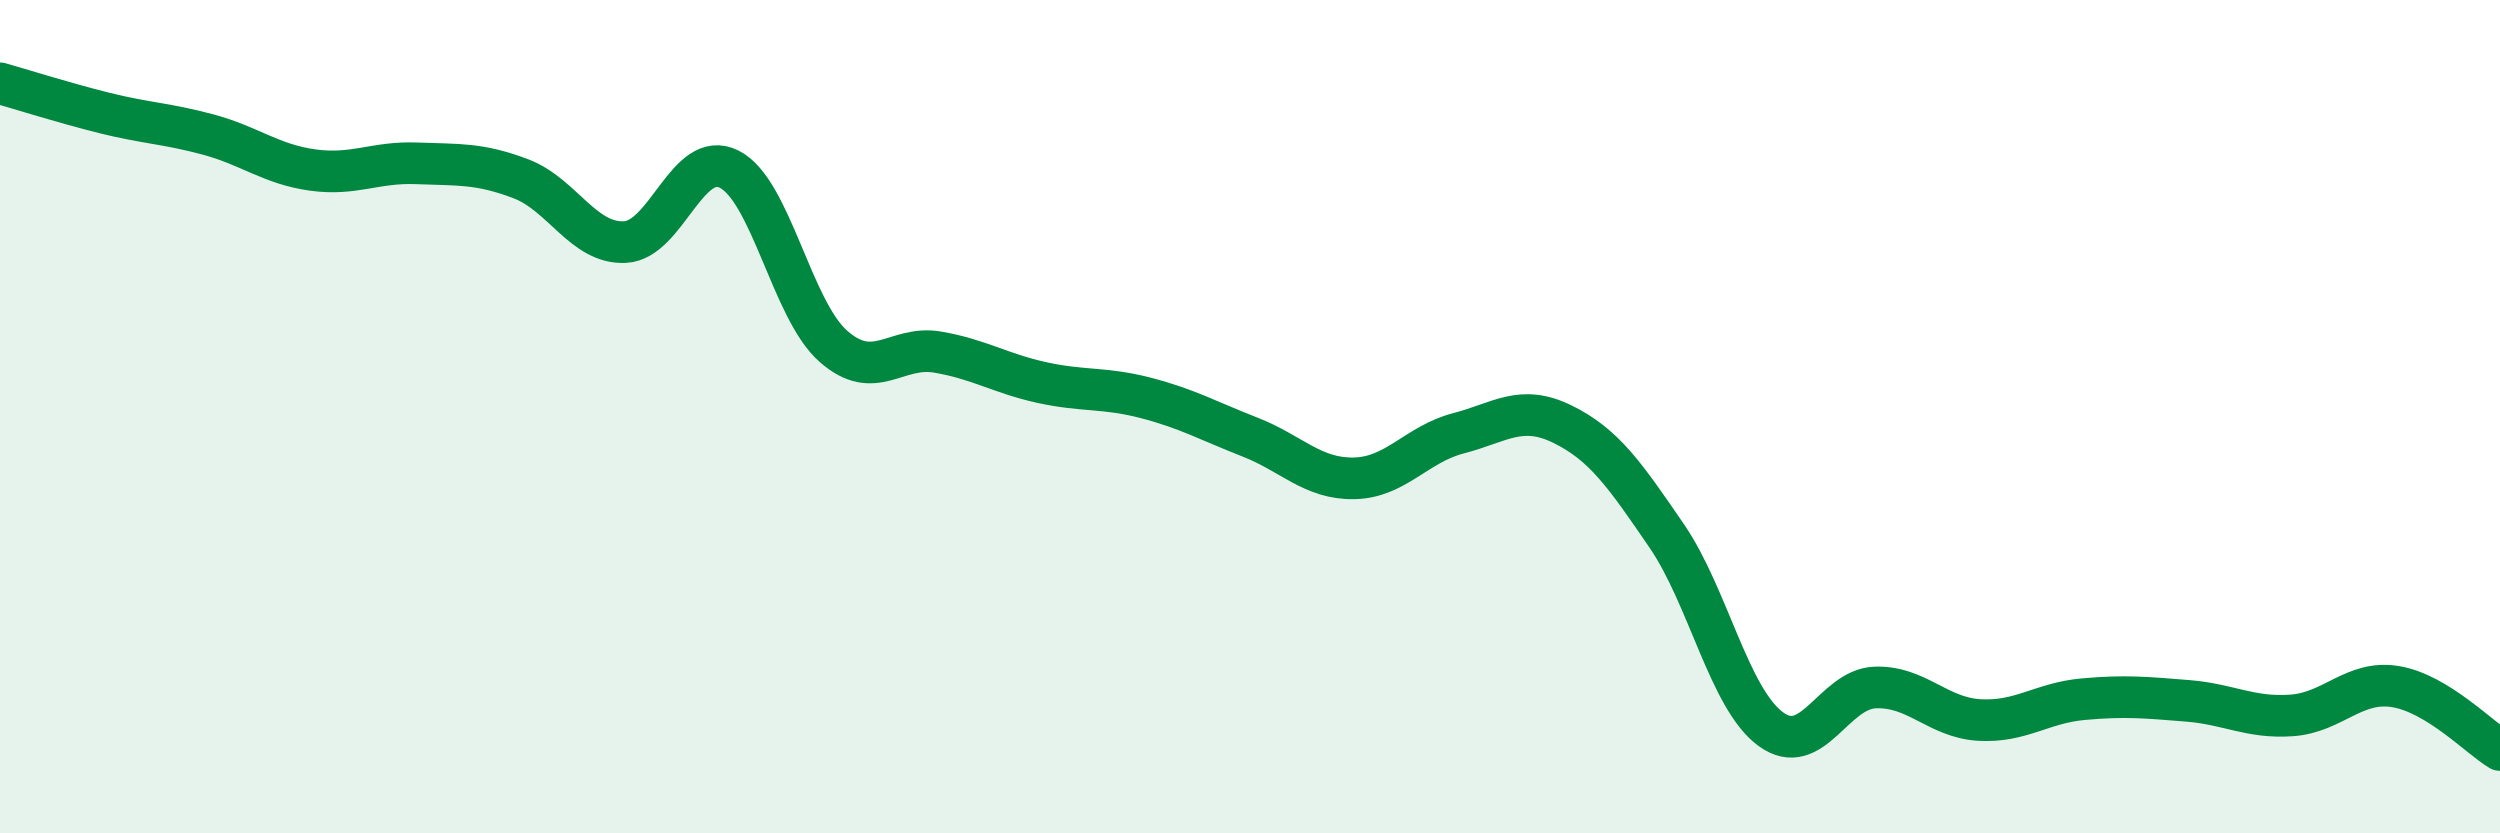 
    <svg width="60" height="20" viewBox="0 0 60 20" xmlns="http://www.w3.org/2000/svg">
      <path
        d="M 0,2 C 0.5,2.14 1.5,2.46 2.5,2.71 C 3.5,2.96 4,2.96 5,3.23 C 6,3.5 6.5,3.94 7.5,4.08 C 8.5,4.22 9,3.88 10,3.92 C 11,3.96 11.5,3.91 12.5,4.29 C 13.5,4.67 14,5.86 15,5.81 C 16,5.76 16.5,3.56 17.5,4.06 C 18.5,4.56 19,7.43 20,8.31 C 21,9.19 21.5,8.28 22.5,8.45 C 23.5,8.62 24,8.96 25,9.18 C 26,9.4 26.5,9.29 27.5,9.55 C 28.5,9.81 29,10.1 30,10.49 C 31,10.88 31.5,11.5 32.5,11.48 C 33.5,11.46 34,10.66 35,10.4 C 36,10.14 36.5,9.69 37.5,10.18 C 38.5,10.67 39,11.4 40,12.86 C 41,14.32 41.5,16.77 42.5,17.5 C 43.5,18.23 44,16.54 45,16.5 C 46,16.46 46.5,17.22 47.5,17.28 C 48.5,17.34 49,16.87 50,16.78 C 51,16.69 51.5,16.74 52.5,16.82 C 53.5,16.9 54,17.24 55,17.17 C 56,17.1 56.5,16.31 57.5,16.48 C 58.5,16.65 59.5,17.7 60,18L60 20L0 20Z"
        fill="#008740"
        opacity="0.1"
        stroke-linecap="round"
        stroke-linejoin="round"
      />
      <path
        d="M 0,2 C 0.5,2.14 1.5,2.46 2.5,2.71 C 3.5,2.96 4,2.96 5,3.23 C 6,3.5 6.5,3.94 7.5,4.08 C 8.5,4.22 9,3.88 10,3.92 C 11,3.96 11.5,3.91 12.5,4.29 C 13.5,4.67 14,5.86 15,5.81 C 16,5.76 16.5,3.56 17.5,4.06 C 18.5,4.56 19,7.43 20,8.31 C 21,9.19 21.5,8.28 22.5,8.45 C 23.5,8.62 24,8.96 25,9.18 C 26,9.4 26.5,9.29 27.5,9.55 C 28.5,9.81 29,10.1 30,10.49 C 31,10.88 31.5,11.5 32.5,11.48 C 33.5,11.46 34,10.66 35,10.4 C 36,10.14 36.5,9.69 37.5,10.18 C 38.5,10.67 39,11.4 40,12.86 C 41,14.32 41.5,16.77 42.5,17.5 C 43.5,18.23 44,16.54 45,16.5 C 46,16.46 46.5,17.22 47.5,17.28 C 48.5,17.34 49,16.87 50,16.78 C 51,16.69 51.5,16.74 52.5,16.82 C 53.5,16.9 54,17.24 55,17.17 C 56,17.1 56.5,16.31 57.5,16.48 C 58.5,16.65 59.5,17.7 60,18"
        stroke="#008740"
        stroke-width="1"
        fill="none"
        stroke-linecap="round"
        stroke-linejoin="round"
      />
    </svg>
  